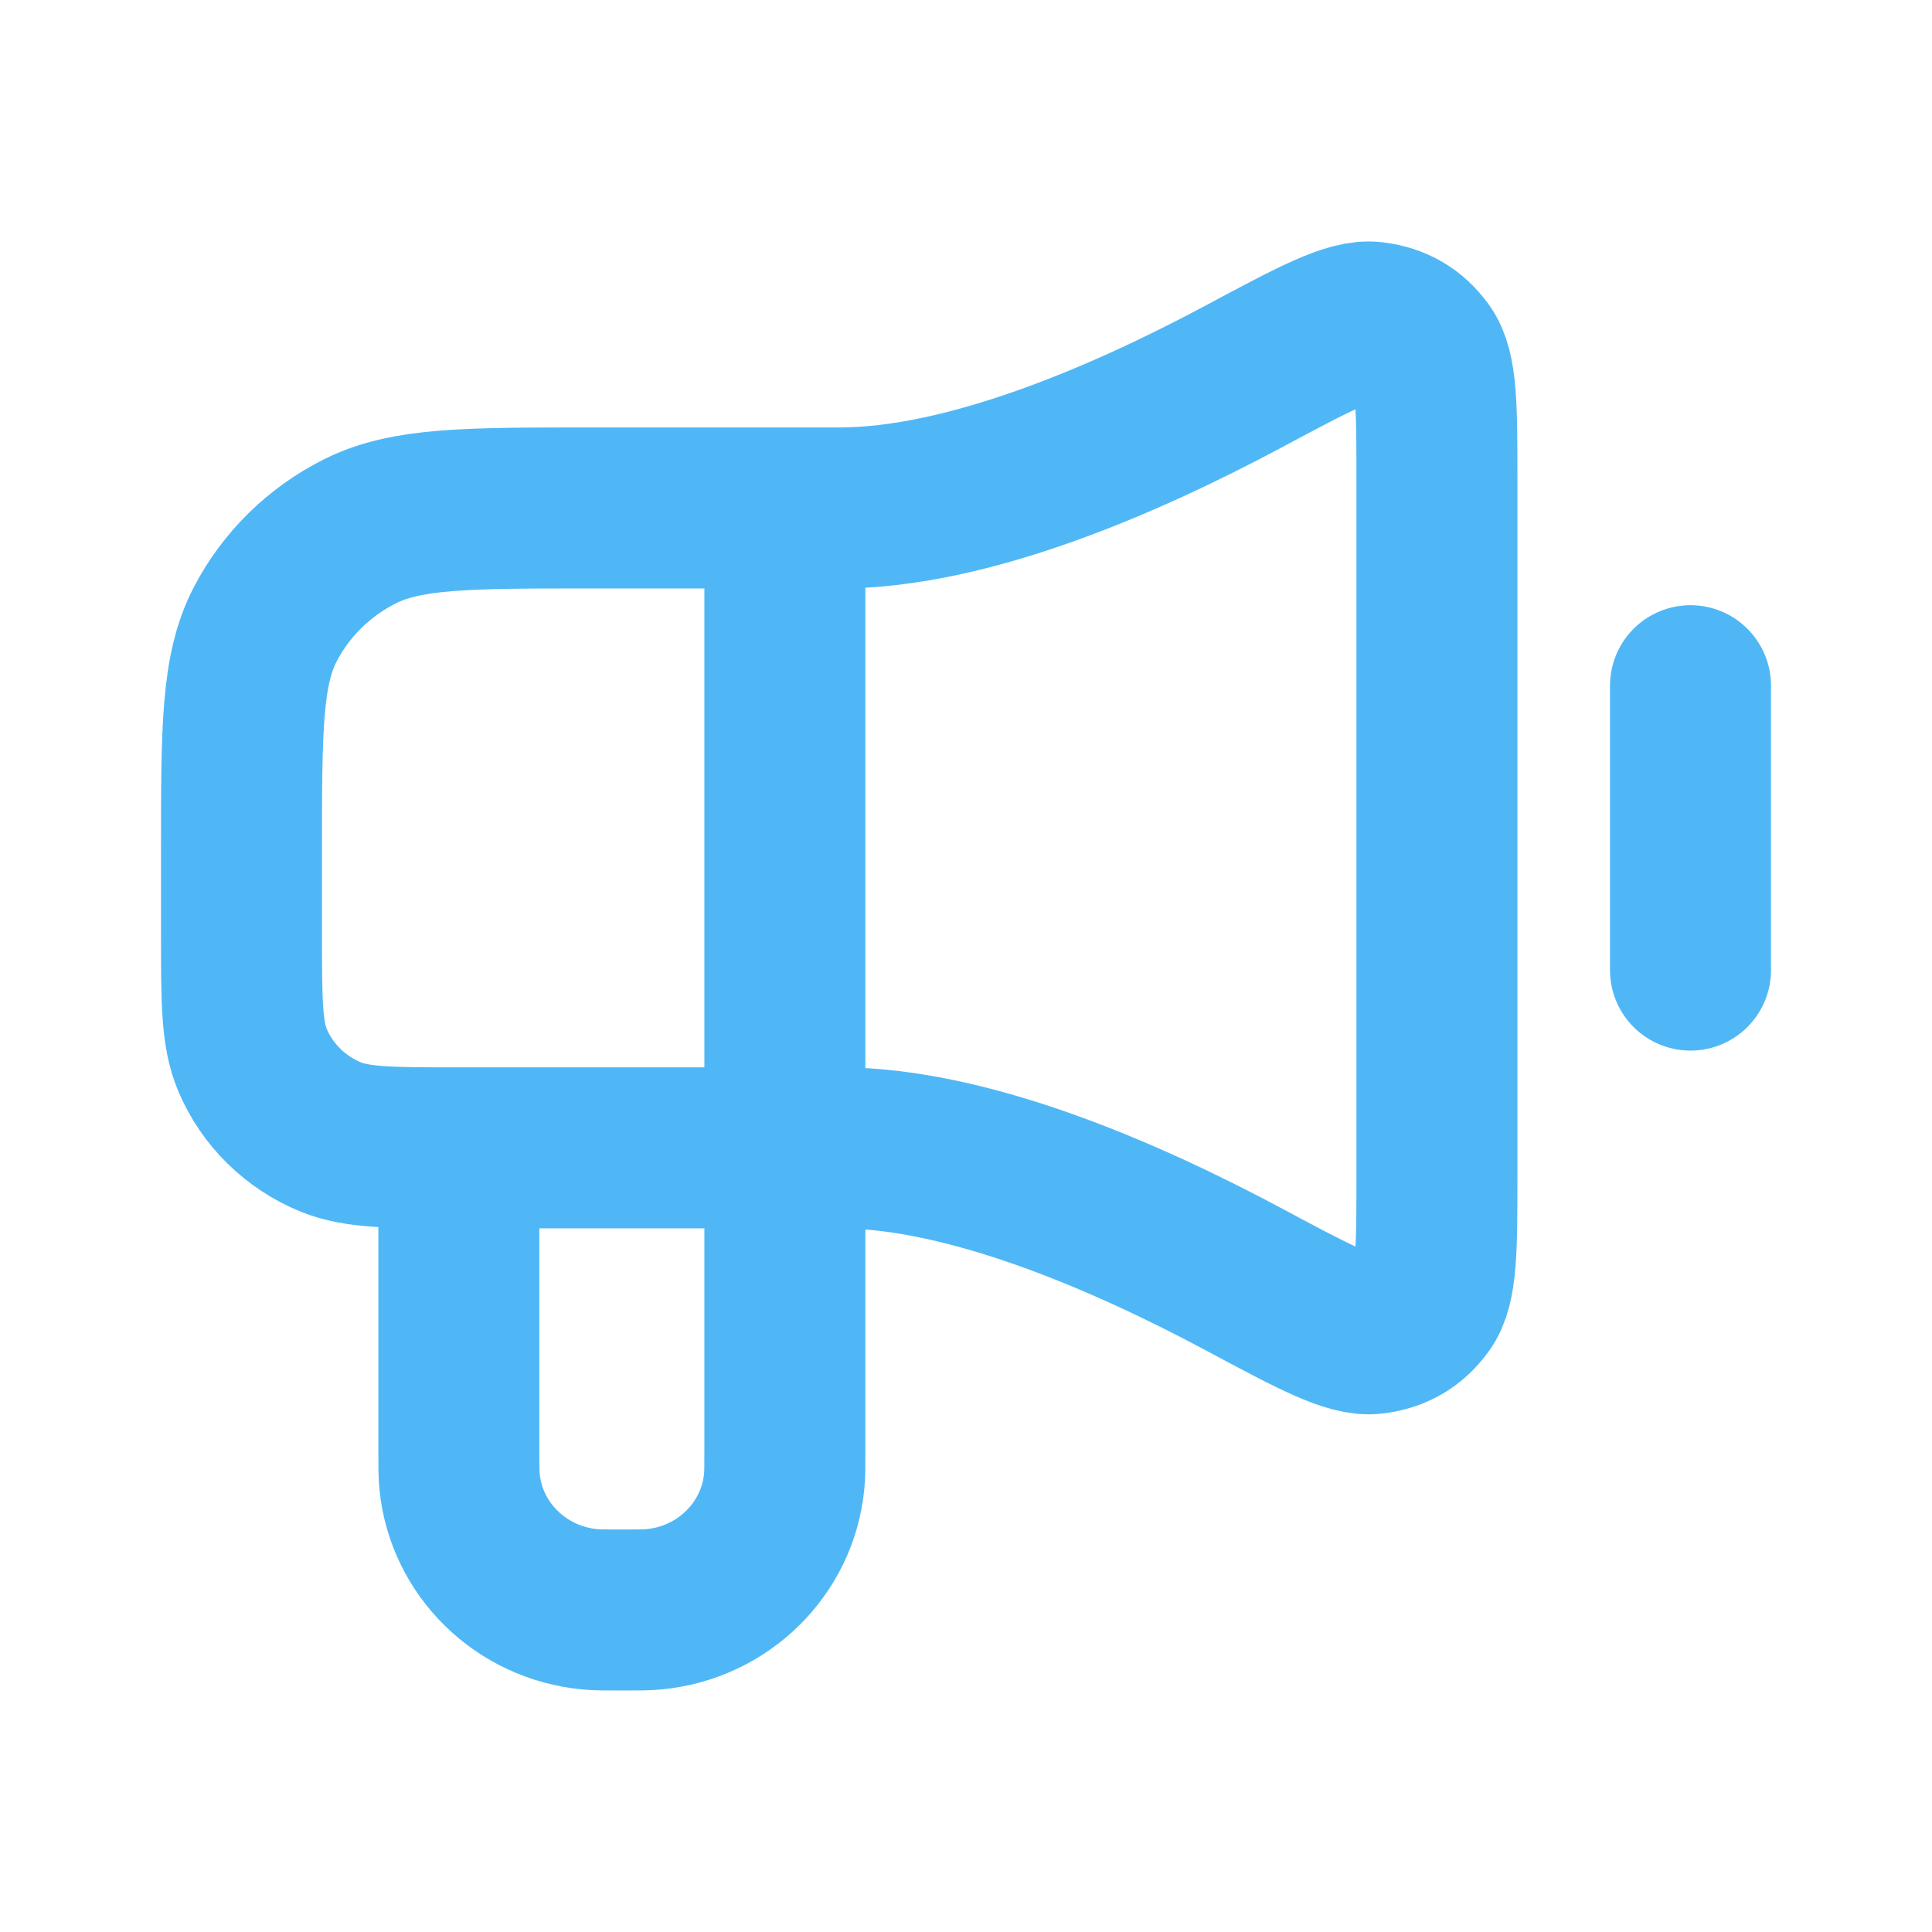 <svg xmlns="http://www.w3.org/2000/svg" width="24" height="24" viewBox="0 0 24 24" fill="none"><path d="M21 8.518V12.051M5.7 14.259V18.013C5.7 18.218 5.7 18.32 5.709 18.407C5.793 19.245 6.469 19.909 7.324 19.991C7.412 20 7.516 20 7.725 20C7.934 20 8.038 20 8.126 19.991C8.981 19.909 9.657 19.245 9.741 18.407C9.75 18.32 9.75 18.218 9.75 18.013V14.259M5.7 14.259C4.861 14.259 4.442 14.259 4.111 14.125C3.67 13.945 3.32 13.601 3.137 13.169C3 12.844 3 12.432 3 11.61V10.55C3 9.066 3 8.324 3.294 7.757C3.553 7.258 3.966 6.853 4.474 6.599C5.052 6.31 5.808 6.31 7.32 6.31H9.75M5.7 14.259H9.75M9.75 14.259H10.425C12.015 14.259 13.96 15.095 15.46 15.898C16.335 16.366 16.773 16.6 17.059 16.566C17.325 16.534 17.526 16.417 17.682 16.203C17.85 15.973 17.85 15.511 17.85 14.589V5.98C17.85 5.058 17.85 4.597 17.682 4.366C17.526 4.152 17.325 4.035 17.059 4.003C16.773 3.969 16.335 4.203 15.46 4.671C13.96 5.474 12.015 6.31 10.425 6.31H9.75M9.75 14.259V6.31" stroke="#50B7F6" stroke-width="2" stroke-linecap="round" stroke-linejoin="round"></path></svg>